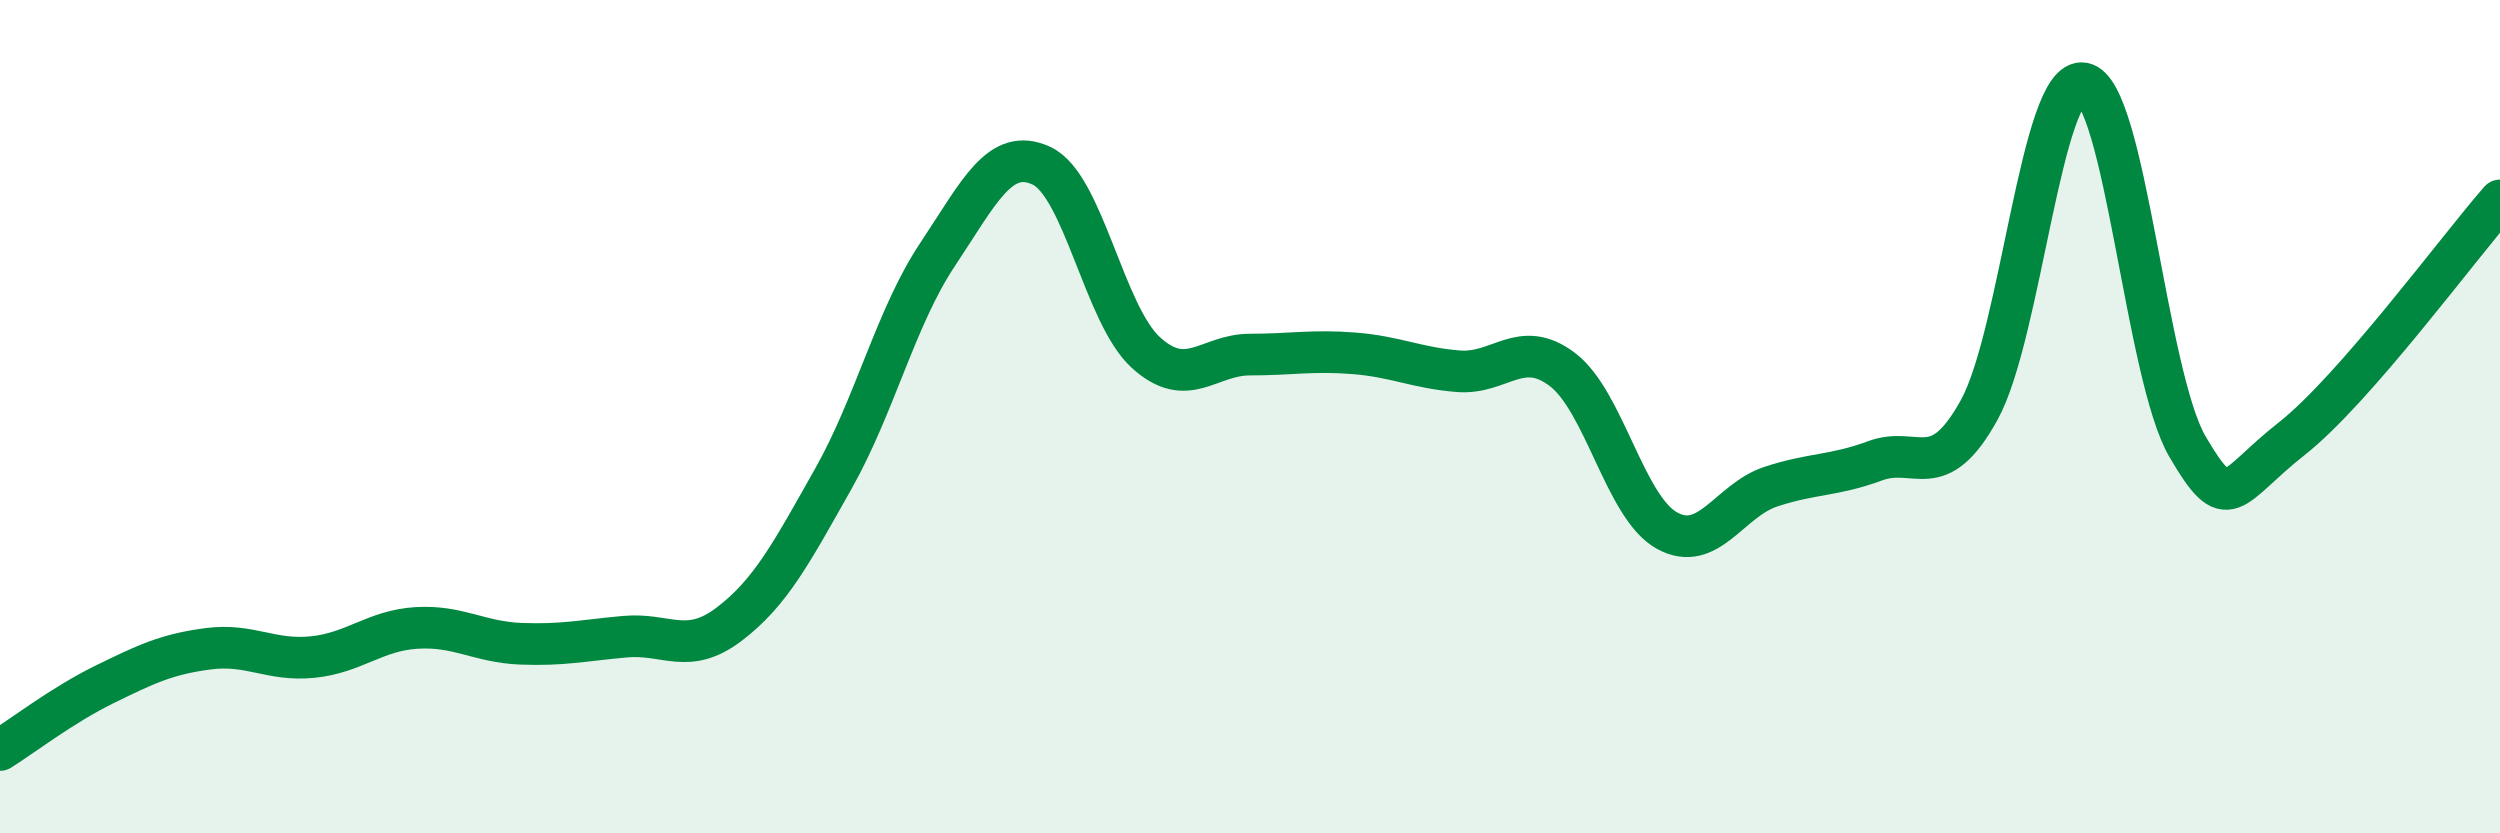 
    <svg width="60" height="20" viewBox="0 0 60 20" xmlns="http://www.w3.org/2000/svg">
      <path
        d="M 0,18 C 0.5,17.69 1.5,16.92 2.5,16.43 C 3.5,15.94 4,15.7 5,15.57 C 6,15.44 6.5,15.87 7.5,15.77 C 8.5,15.67 9,15.13 10,15.07 C 11,15.01 11.5,15.41 12.5,15.45 C 13.5,15.49 14,15.37 15,15.28 C 16,15.19 16.5,15.74 17.5,14.98 C 18.5,14.22 19,13.26 20,11.49 C 21,9.72 21.5,7.61 22.5,6.11 C 23.5,4.61 24,3.51 25,3.98 C 26,4.45 26.5,7.55 27.5,8.46 C 28.5,9.37 29,8.51 30,8.51 C 31,8.51 31.5,8.4 32.5,8.48 C 33.5,8.56 34,8.83 35,8.91 C 36,8.99 36.5,8.11 37.5,8.87 C 38.5,9.63 39,12.17 40,12.73 C 41,13.29 41.5,12.01 42.5,11.68 C 43.5,11.35 44,11.43 45,11.06 C 46,10.69 46.5,11.65 47.5,9.84 C 48.5,8.03 49,1.82 50,2 C 51,2.18 51.5,9.01 52.5,10.72 C 53.5,12.43 53.5,11.71 55,10.53 C 56.5,9.35 59,5.95 60,4.81L60 20L0 20Z"
        fill="#008740"
        opacity="0.1"
        stroke-linecap="round"
        stroke-linejoin="round"
      />
      <path
        d="M 0,18 C 0.5,17.69 1.5,16.92 2.5,16.43 C 3.5,15.94 4,15.7 5,15.57 C 6,15.44 6.5,15.87 7.5,15.77 C 8.5,15.67 9,15.13 10,15.07 C 11,15.01 11.5,15.41 12.5,15.45 C 13.5,15.49 14,15.37 15,15.28 C 16,15.19 16.5,15.74 17.5,14.98 C 18.5,14.22 19,13.26 20,11.49 C 21,9.72 21.5,7.61 22.5,6.11 C 23.5,4.61 24,3.51 25,3.98 C 26,4.45 26.5,7.55 27.5,8.46 C 28.5,9.37 29,8.51 30,8.51 C 31,8.51 31.5,8.4 32.5,8.48 C 33.5,8.56 34,8.83 35,8.91 C 36,8.99 36.5,8.11 37.5,8.87 C 38.5,9.63 39,12.17 40,12.73 C 41,13.29 41.5,12.01 42.5,11.68 C 43.5,11.35 44,11.43 45,11.06 C 46,10.69 46.5,11.65 47.5,9.84 C 48.5,8.03 49,1.82 50,2 C 51,2.18 51.5,9.01 52.5,10.72 C 53.5,12.43 53.5,11.71 55,10.53 C 56.5,9.35 59,5.95 60,4.81"
        stroke="#008740"
        stroke-width="1"
        fill="none"
        stroke-linecap="round"
        stroke-linejoin="round"
      />
    </svg>
  